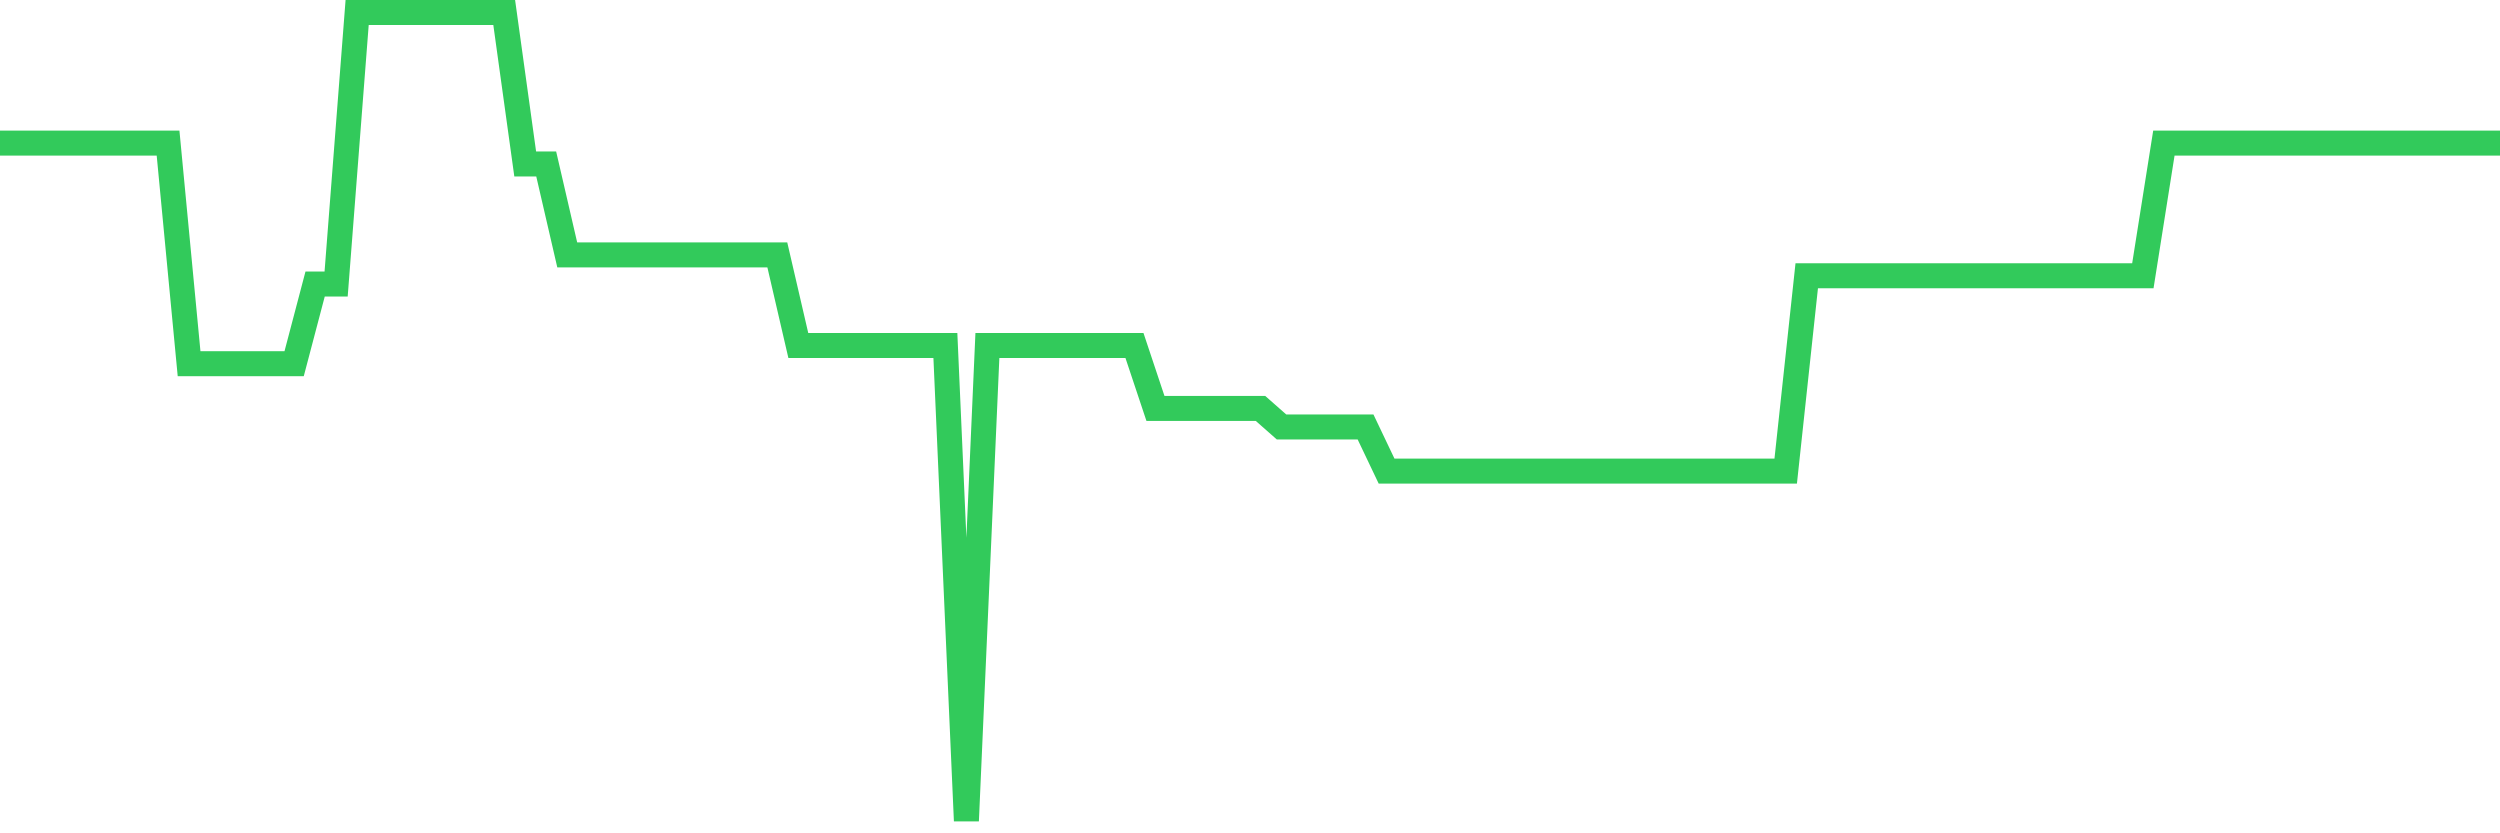 <svg
  xmlns="http://www.w3.org/2000/svg"
  xmlns:xlink="http://www.w3.org/1999/xlink"
  width="120"
  height="40"
  viewBox="0 0 120 40"
  preserveAspectRatio="none"
>
  <polyline
    points="0,6.869 1.008,6.869 2.017,6.869 3.025,6.869 4.034,6.869 5.042,6.869 6.05,6.869 7.059,6.869 8.067,6.869 9.076,17.459 10.084,17.459 11.092,17.459 12.101,17.459 13.109,17.459 14.118,17.459 15.126,13.632 16.134,13.632 17.143,0.6 18.151,0.6 19.16,0.6 20.168,0.6 21.176,0.6 22.185,0.6 23.193,0.6 24.202,0.6 25.21,7.871 26.218,7.871 27.227,12.234 28.235,12.234 29.244,12.234 30.252,12.234 31.261,12.234 32.269,12.234 33.277,12.234 34.286,12.234 35.294,12.234 36.303,12.234 37.311,12.234 38.319,16.583 39.328,16.583 40.336,16.583 41.345,16.583 42.353,16.583 43.361,16.583 44.37,16.583 45.378,16.583 46.387,39.4 47.395,16.583 48.403,16.583 49.412,16.583 50.42,16.583 51.429,16.583 52.437,16.583 53.445,16.583 54.454,16.583 55.462,19.605 56.471,19.605 57.479,19.605 58.487,19.605 59.496,19.605 60.504,19.605 61.513,20.494 62.521,20.494 63.529,20.494 64.538,20.494 65.546,20.494 66.555,22.612 67.563,22.612 68.571,22.612 69.58,22.612 70.588,22.612 71.597,22.612 72.605,22.612 73.613,22.612 74.622,22.612 75.63,22.612 76.639,22.612 77.647,22.612 78.655,22.612 79.664,22.612 80.672,22.612 81.681,22.612 82.689,22.612 83.697,22.612 84.706,22.612 85.714,22.612 86.723,13.237 87.731,13.237 88.739,13.237 89.748,13.237 90.756,13.237 91.765,13.237 92.773,13.237 93.782,13.237 94.79,13.237 95.798,13.237 96.807,13.237 97.815,13.237 98.824,13.237 99.832,13.237 100.84,13.237 101.849,13.237 102.857,13.237 103.866,6.869 104.874,6.869 105.882,6.869 106.891,6.869 107.899,6.869 108.908,6.869 109.916,6.869 110.924,6.869 111.933,6.869 112.941,6.869 113.95,6.869 114.958,6.869 115.966,6.869 116.975,6.869 117.983,6.869 118.992,6.869 120,6.869"
    fill="none"
    stroke="#32ca5b"
    stroke-width="1.2"
  >
  </polyline>
</svg>